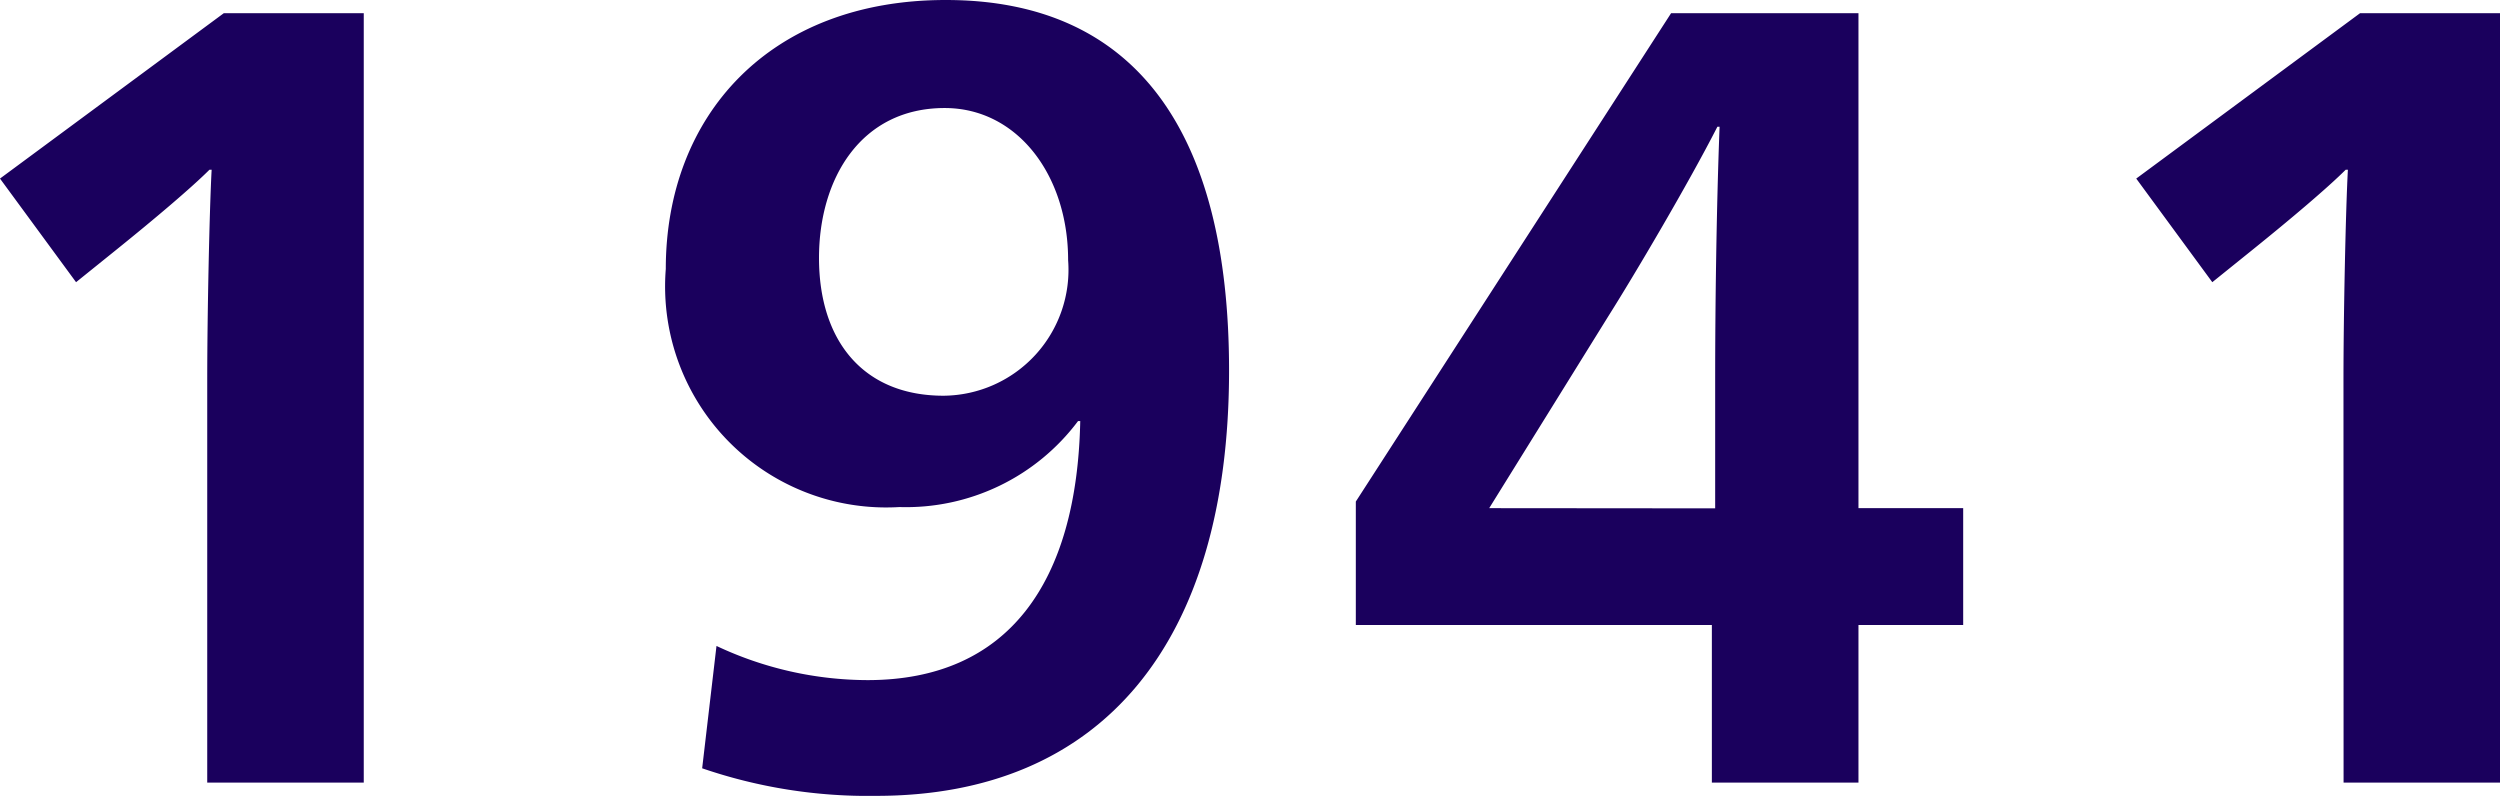 <svg xmlns="http://www.w3.org/2000/svg" width="49.896" height="15.884" viewBox="0 0 49.896 15.884"><path d="M5.962,0H9.086V-15.356H6.292l-4.466,3.3L3.344-9.988l.792-.638c.792-.638,1.518-1.254,1.87-1.606H6.05c-.044.814-.088,2.9-.088,4.2ZM19.316.264c4.488,0,7.04-3.036,7.04-8.492,0-4.8-1.892-7.392-5.654-7.392-3.52,0-5.588,2.31-5.588,5.368A4.412,4.412,0,0,0,19.778-5.5a4.289,4.289,0,0,0,3.564-1.716h.044C23.32-4,21.956-2.046,19.14-2.046a7.105,7.105,0,0,1-3.014-.682L15.84-.286A10.2,10.2,0,0,0,19.316.264Zm1.342-7.986c-1.606,0-2.486-1.1-2.486-2.75,0-1.584.836-2.992,2.508-2.992,1.452,0,2.464,1.342,2.464,3.036A2.514,2.514,0,0,1,20.658-7.722ZM35.992,0h2.926V-3.146h2.09V-5.478h-2.09v-9.878h-3.74L28.886-5.61v2.464h7.106ZM31.548-5.478l2.376-3.828c.528-.836,1.606-2.662,2.178-3.784h.044c-.066,1.716-.088,3.718-.088,5.016v2.6ZM48.6,0h3.124V-15.356H48.928l-4.466,3.3L45.98-9.988l.792-.638c.792-.638,1.518-1.254,1.87-1.606h.044c-.044.814-.088,2.9-.088,4.2Z" transform="translate(-1.826 15.62)" fill="#1a005d"/></svg>
